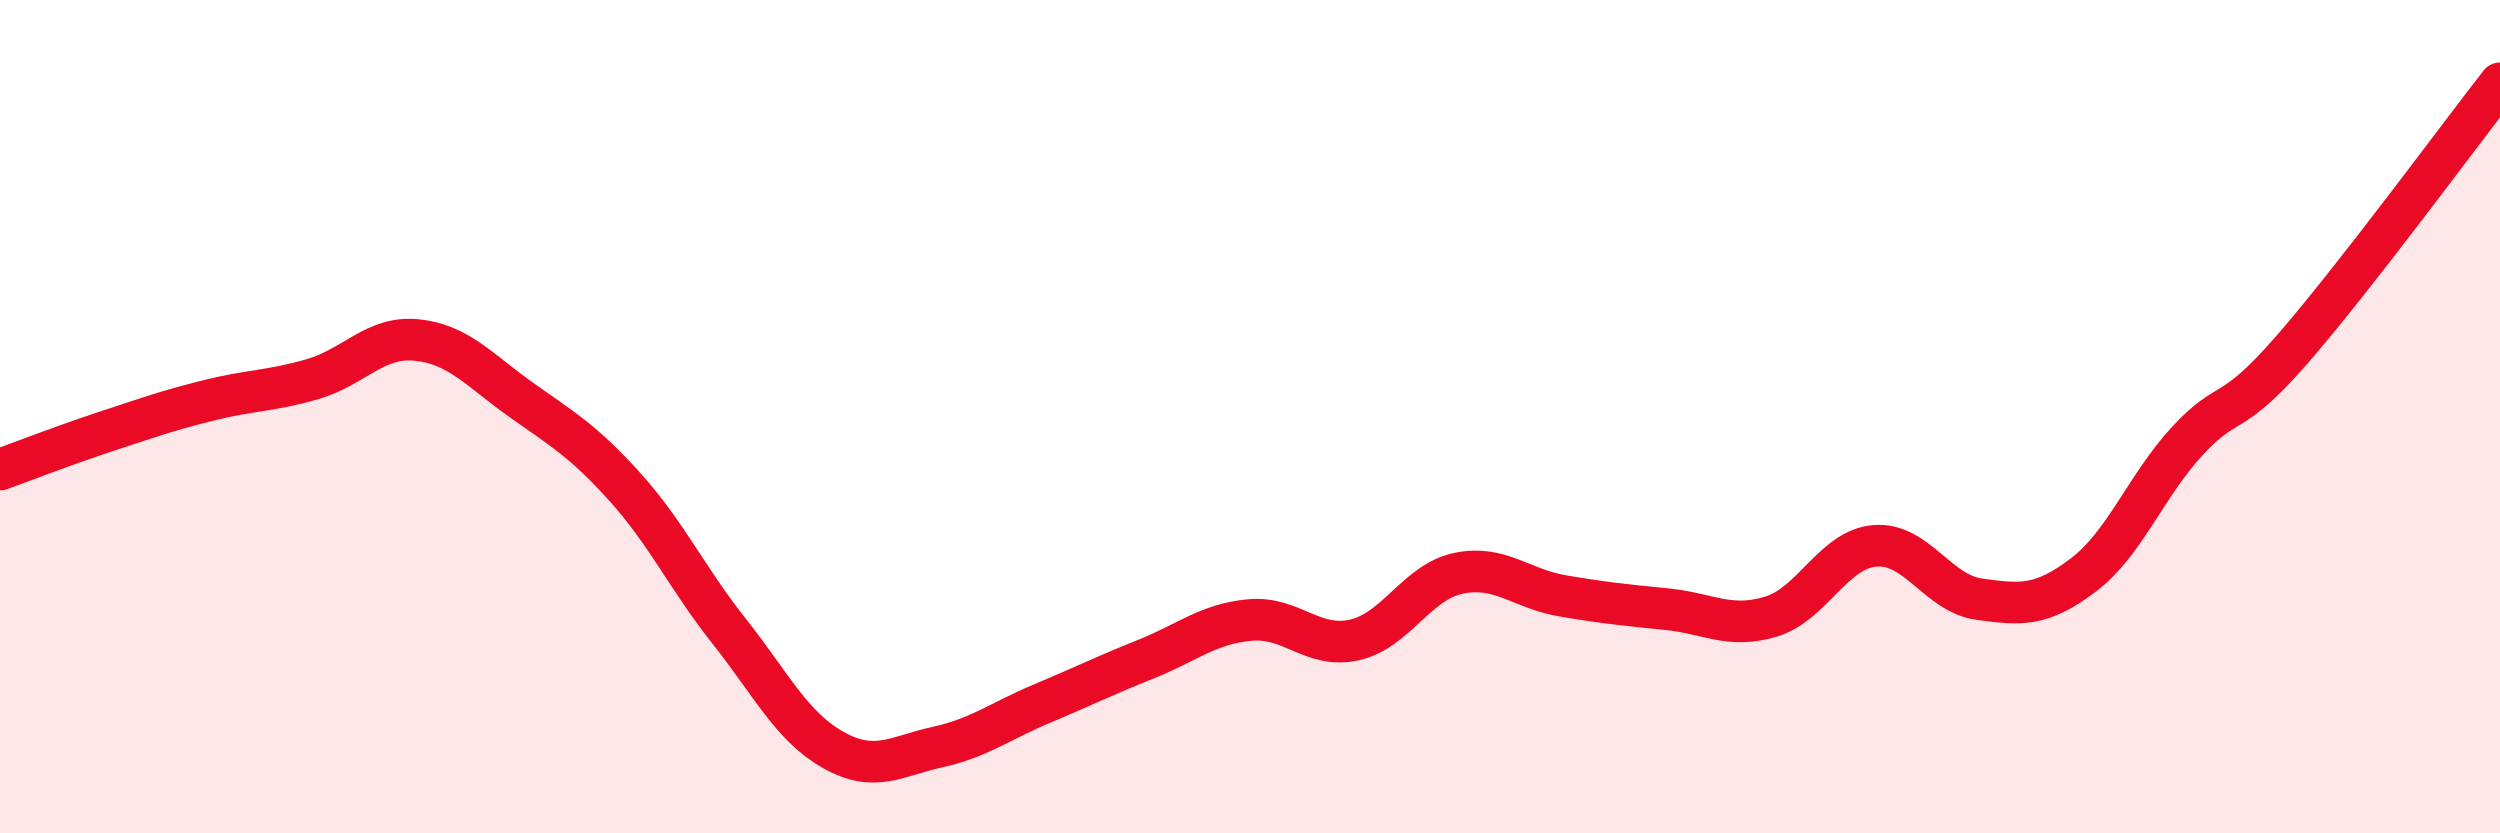 
    <svg width="60" height="20" viewBox="0 0 60 20" xmlns="http://www.w3.org/2000/svg">
      <path
        d="M 0,11.27 C 0.5,11.09 1.5,10.7 2.5,10.37 C 3.5,10.04 4,9.86 5,9.61 C 6,9.36 6.5,9.39 7.5,9.1 C 8.5,8.81 9,8.06 10,8.16 C 11,8.26 11.5,8.88 12.5,9.59 C 13.5,10.3 14,10.58 15,11.69 C 16,12.8 16.5,13.89 17.5,15.15 C 18.5,16.41 19,17.44 20,18 C 21,18.56 21.5,18.15 22.5,17.93 C 23.5,17.71 24,17.31 25,16.89 C 26,16.47 26.5,16.22 27.5,15.82 C 28.5,15.42 29,14.97 30,14.88 C 31,14.79 31.5,15.58 32.5,15.36 C 33.5,15.14 34,13.97 35,13.76 C 36,13.55 36.5,14.13 37.5,14.3 C 38.5,14.47 39,14.52 40,14.62 C 41,14.72 41.5,15.1 42.5,14.8 C 43.5,14.5 44,13.18 45,13.1 C 46,13.02 46.5,14.24 47.5,14.38 C 48.5,14.52 49,14.56 50,13.8 C 51,13.04 51.5,11.66 52.5,10.58 C 53.5,9.5 53.5,10.12 55,8.4 C 56.5,6.68 59,3.28 60,2L60 20L0 20Z"
        fill="#EB0A25"
        opacity="0.1"
        stroke-linecap="round"
        stroke-linejoin="round"
      />
      <path
        d="M 0,11.27 C 0.5,11.09 1.5,10.7 2.5,10.37 C 3.5,10.04 4,9.86 5,9.61 C 6,9.36 6.5,9.39 7.5,9.1 C 8.5,8.81 9,8.06 10,8.16 C 11,8.26 11.5,8.88 12.5,9.59 C 13.5,10.3 14,10.58 15,11.69 C 16,12.8 16.5,13.89 17.5,15.15 C 18.5,16.41 19,17.44 20,18 C 21,18.56 21.5,18.15 22.5,17.93 C 23.5,17.71 24,17.31 25,16.89 C 26,16.47 26.5,16.22 27.5,15.82 C 28.5,15.42 29,14.97 30,14.88 C 31,14.79 31.5,15.58 32.5,15.36 C 33.5,15.14 34,13.97 35,13.76 C 36,13.55 36.5,14.13 37.5,14.3 C 38.5,14.47 39,14.52 40,14.62 C 41,14.72 41.5,15.1 42.5,14.8 C 43.5,14.5 44,13.18 45,13.1 C 46,13.02 46.5,14.24 47.5,14.38 C 48.5,14.52 49,14.56 50,13.8 C 51,13.04 51.5,11.66 52.5,10.58 C 53.5,9.5 53.5,10.12 55,8.4 C 56.5,6.68 59,3.28 60,2"
        stroke="#EB0A25"
        stroke-width="1"
        fill="none"
        stroke-linecap="round"
        stroke-linejoin="round"
      />
    </svg>
  
